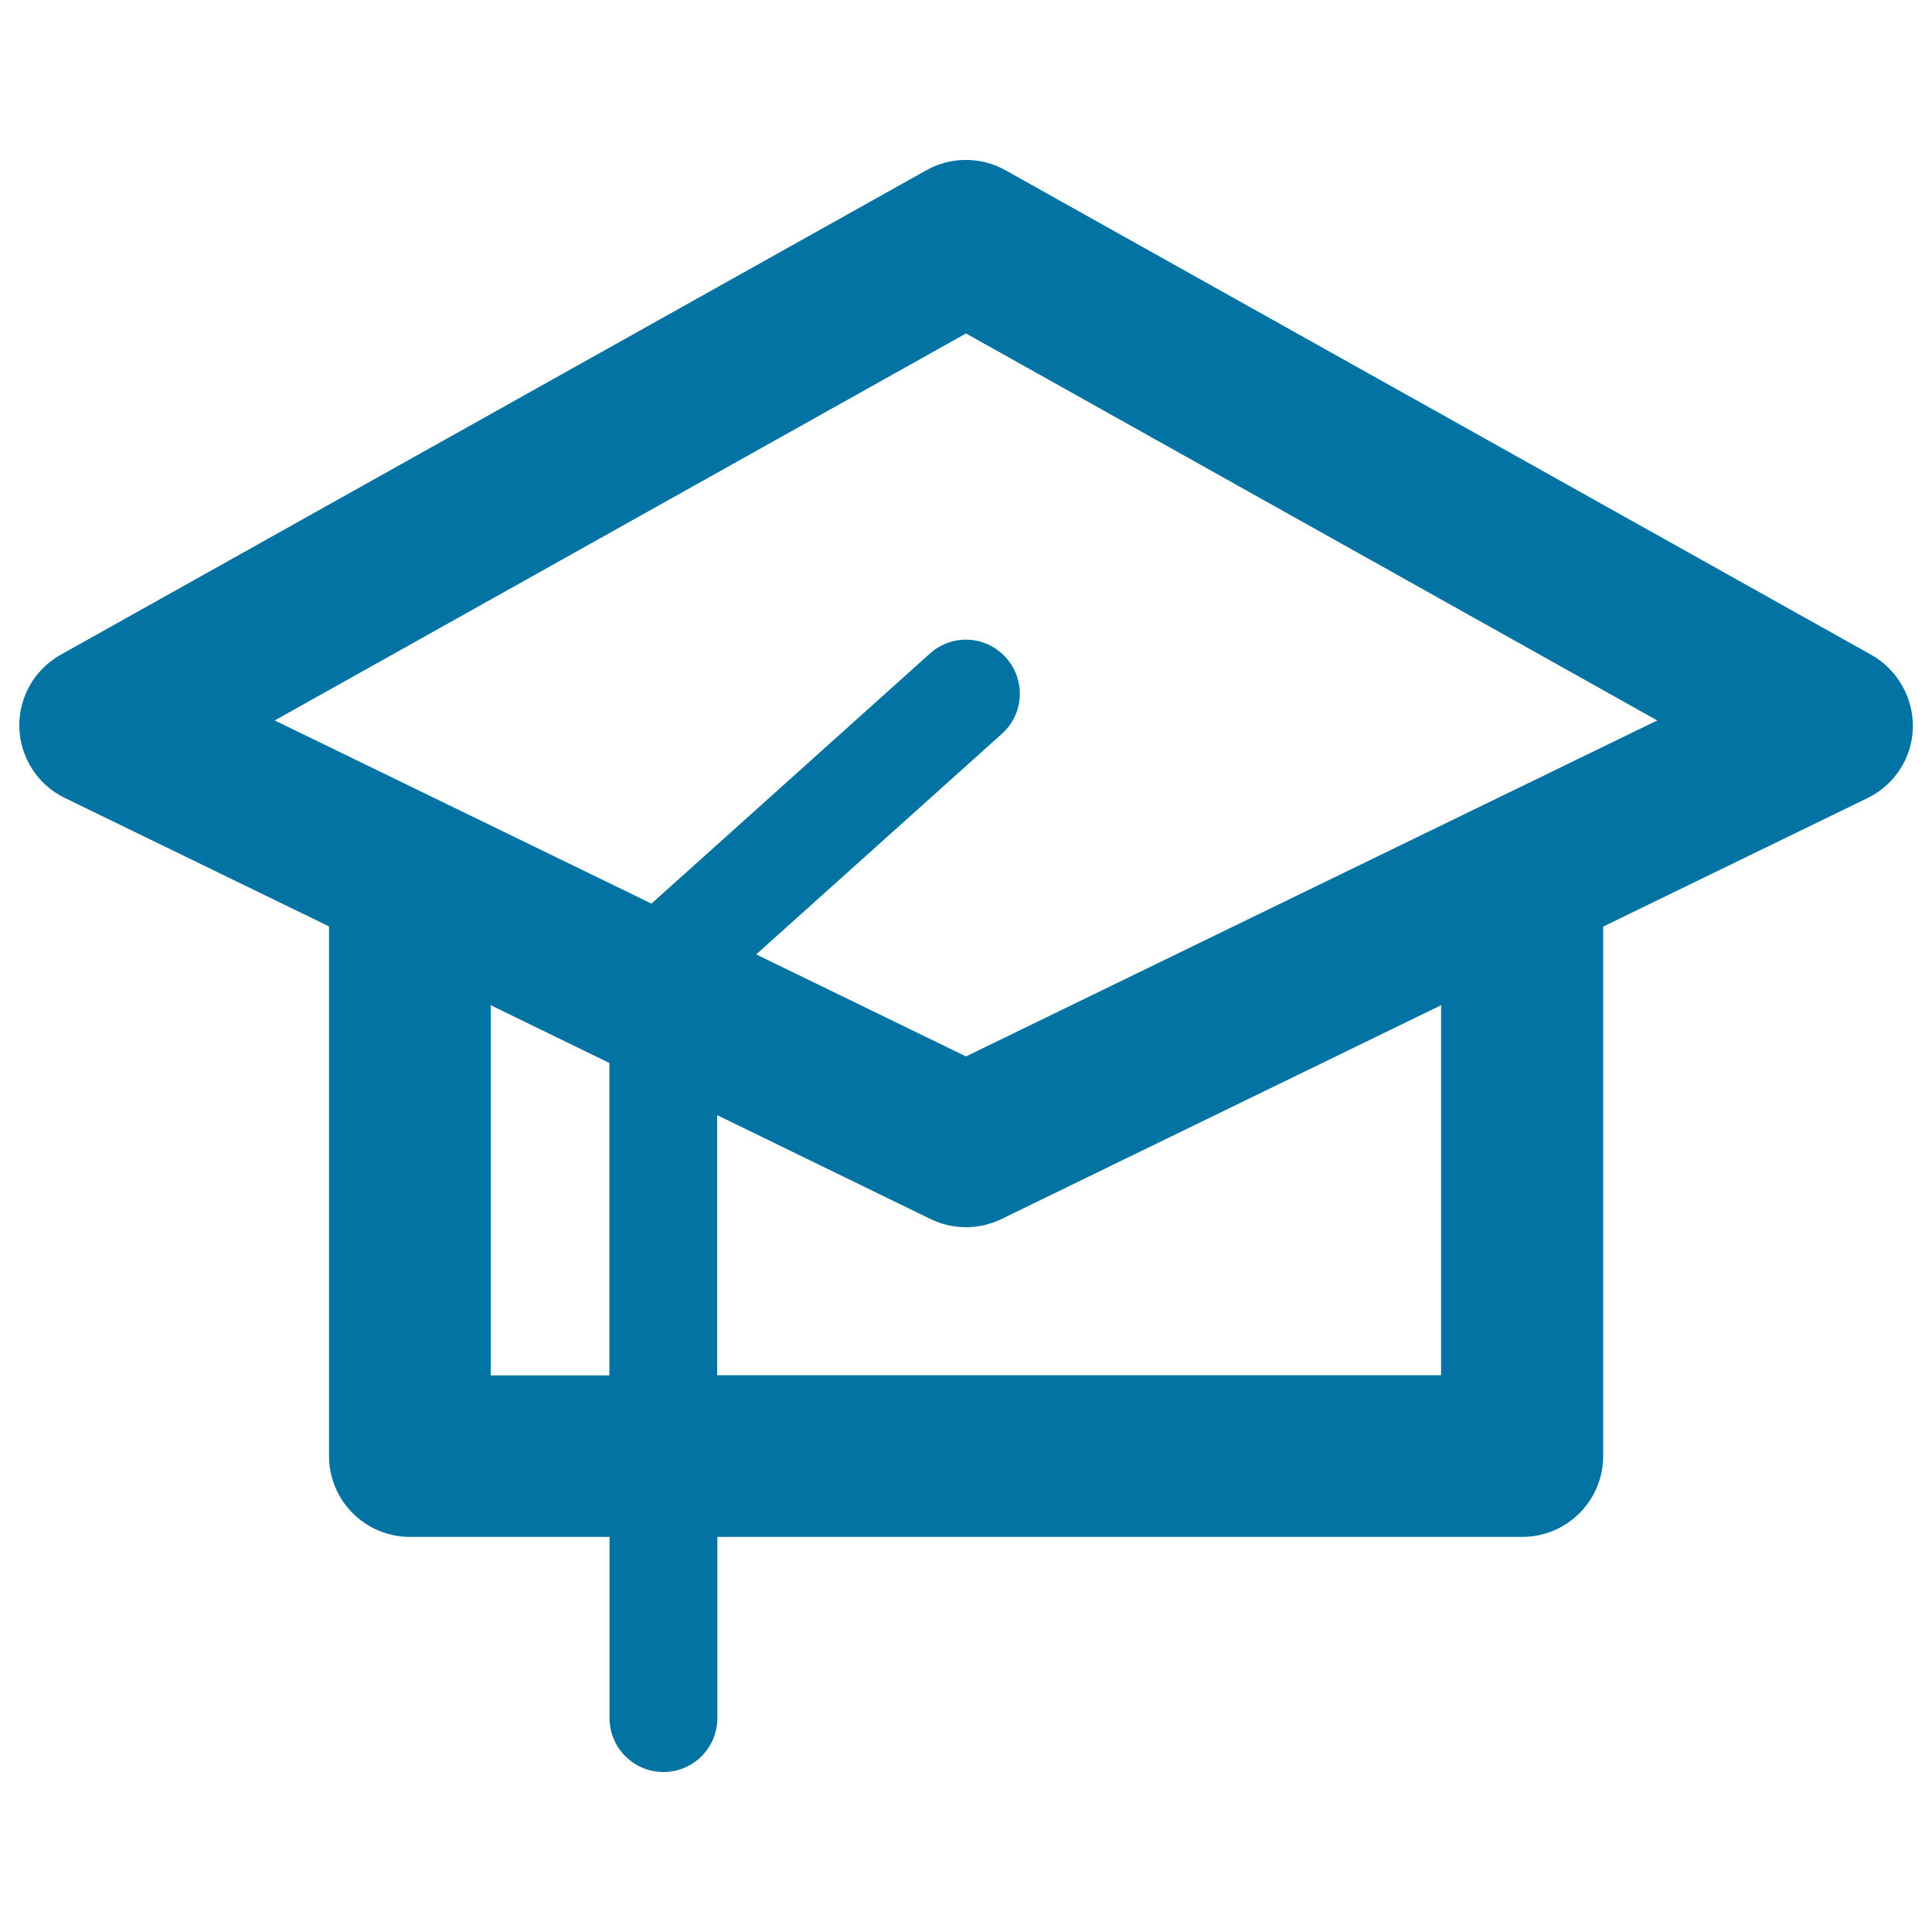 <svg xmlns="http://www.w3.org/2000/svg" viewBox="0 0 1000 1000" style="fill:#0273a2">
<title>Graduation Hat SVG icon</title>
<g><g><path d="M968.5,338.9L520.4,88.1c-12.7-7.1-28.2-7.1-40.9,0L31.4,338.9C17.8,346.5,9.6,361,10,376.6c0.5,15.6,9.5,29.6,23.5,36.4l136.8,66.5v274.1c0,23.1,18.7,41.9,41.9,41.9h103.3v93.8c0,15.4,12.5,27.9,27.9,27.9c15.4,0,27.9-12.5,27.9-27.9v-93.8h416.6c23.1,0,41.9-18.7,41.9-41.9V479.6l136.8-66.5c14-6.8,23.1-20.8,23.5-36.4C990.4,361.1,982.1,346.5,968.5,338.9z M254,711.8V520.3l61.4,29.9v161.7H254L254,711.8z M745.9,520.3v191.5H371.2V577.2L481.7,631c5.8,2.8,12,4.2,18.3,4.2c6.2,0,12.5-1.4,18.3-4.2L745.9,520.3z M500,546.8L391.4,494l127.2-114.2c11.5-10.3,12.4-27.9,2.1-39.4c-10.3-11.5-27.9-12.5-39.4-2.1L337.2,467.7l-195-94.8L500,172.6l357.8,200.3L500,546.8z"/></g></g>
</svg>